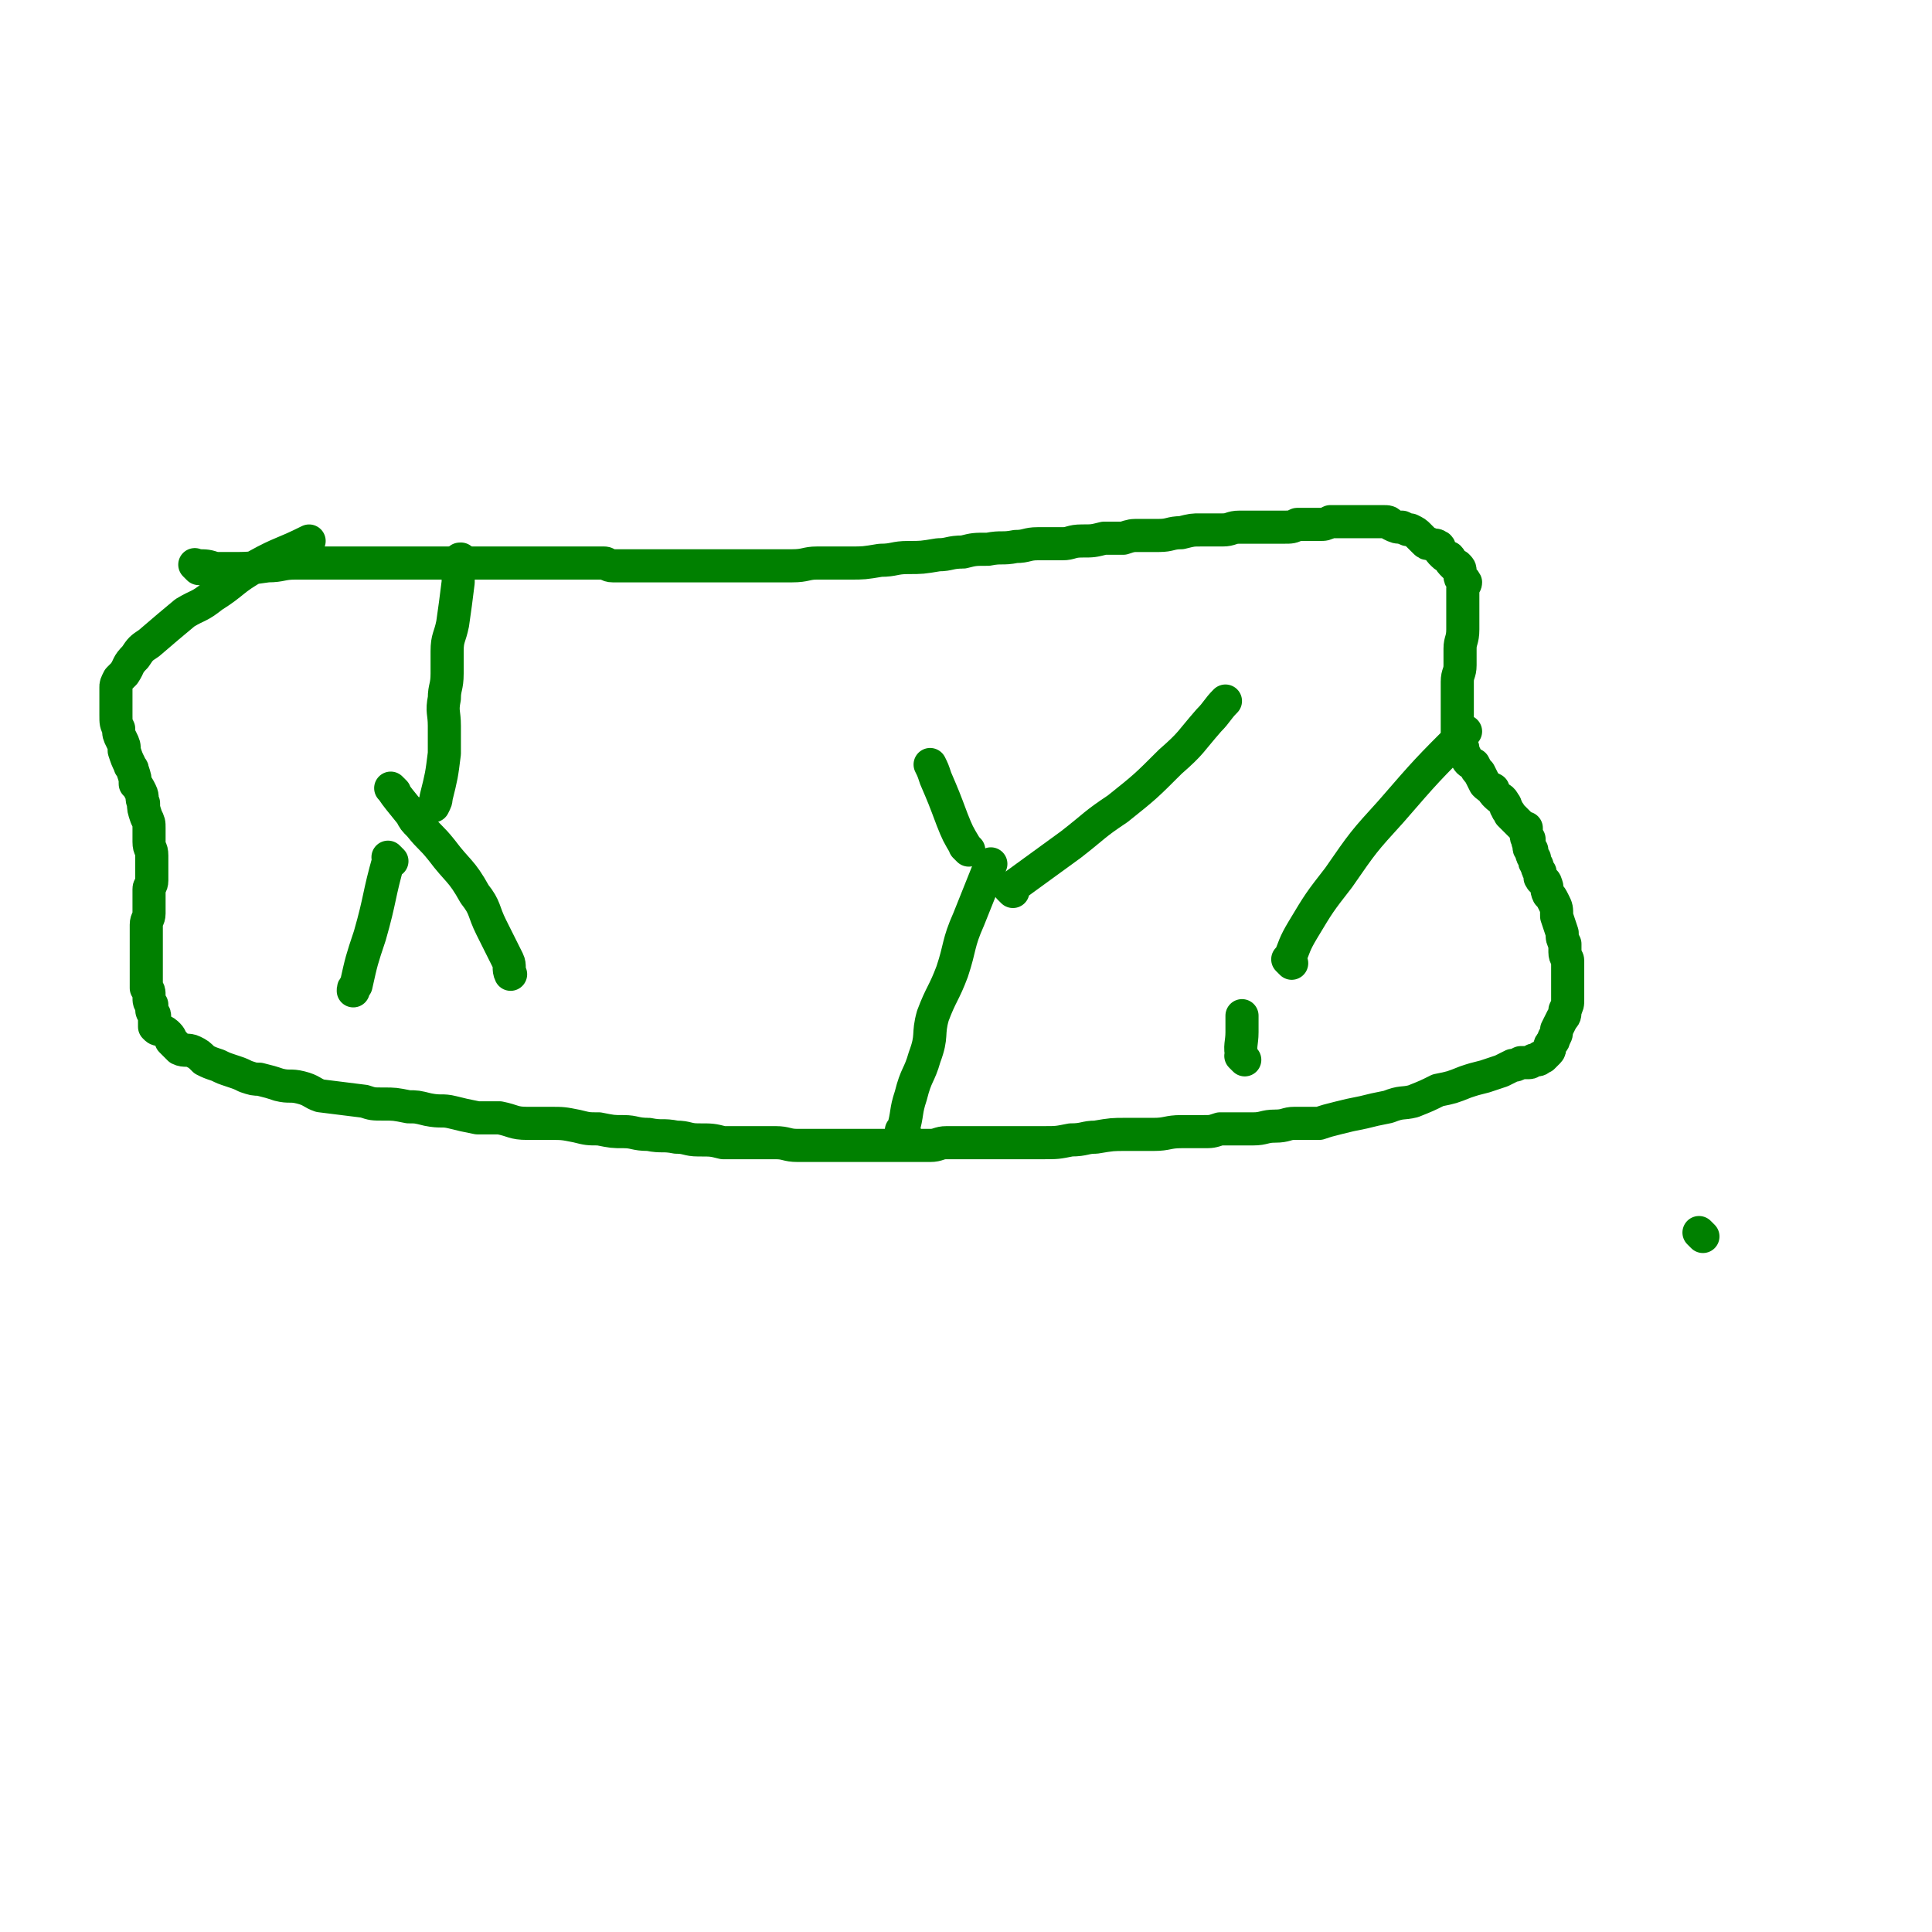 <svg viewBox='0 0 700 700' version='1.1' xmlns='http://www.w3.org/2000/svg' xmlns:xlink='http://www.w3.org/1999/xlink'><g fill='none' stroke='#008000' stroke-width='12' stroke-linecap='round' stroke-linejoin='round'><path d='M72,206c-1,-1 -1,-1 -1,-1 -1,-1 0,0 0,0 0,0 0,0 0,0 0,0 0,0 0,0 -1,-1 0,0 0,0 0,0 0,0 0,0 0,0 0,0 0,0 -1,-1 0,0 0,0 0,0 0,0 0,0 0,0 0,0 0,0 -1,-1 0,0 0,0 0,0 0,0 0,0 4,0 4,0 7,1 3,0 3,0 5,0 7,0 7,0 14,-1 5,0 5,-1 10,-1 5,0 5,0 10,0 4,0 4,0 8,0 5,0 5,0 9,0 5,0 5,0 10,0 5,0 5,0 10,0 4,0 4,0 7,0 4,0 4,0 8,0 4,0 4,0 8,0 4,0 4,0 8,0 4,0 4,0 7,0 5,0 5,0 9,0 3,0 3,0 7,0 3,0 3,0 6,0 2,0 2,0 5,0 1,0 1,1 3,1 1,0 1,0 2,0 3,0 3,0 5,0 2,0 2,0 4,0 2,0 2,0 4,0 3,0 3,0 5,0 3,0 3,0 6,0 3,0 3,0 6,0 3,0 3,0 6,0 4,0 4,0 7,0 3,0 3,0 6,0 3,0 3,0 7,0 4,0 4,0 7,0 5,0 5,-1 9,-1 6,0 6,0 12,0 5,0 5,0 11,-1 5,0 5,-1 10,-1 5,0 5,0 11,-1 4,0 4,-1 9,-1 4,-1 4,-1 9,-1 5,-1 5,0 10,-1 4,0 4,-1 8,-1 5,0 5,0 9,0 3,0 3,-1 7,-1 4,0 4,0 8,-1 3,0 3,0 7,0 3,-1 3,-1 6,-1 4,0 4,0 7,0 4,0 4,-1 8,-1 4,-1 4,-1 7,-1 4,0 4,0 8,0 3,0 3,-1 6,-1 3,0 3,0 6,0 5,0 5,0 10,0 3,0 3,0 5,-1 2,0 2,0 5,0 2,0 2,0 3,0 2,0 2,0 4,-1 1,0 1,0 2,0 3,0 3,0 5,0 2,0 2,0 4,0 1,0 1,0 3,0 1,0 1,0 2,0 2,0 2,0 3,0 2,0 2,0 3,1 2,1 2,1 4,1 2,1 2,1 3,1 2,1 2,1 3,2 1,1 1,1 2,2 1,1 1,1 2,1 2,1 2,0 3,1 1,0 0,1 1,2 1,1 1,1 1,1 1,1 2,1 2,1 1,1 0,1 1,2 0,0 0,0 1,1 1,0 1,0 1,0 1,1 1,1 1,2 0,1 0,1 0,2 0,1 1,0 2,2 0,1 -1,1 -1,2 0,2 0,2 0,4 0,3 0,3 0,5 0,3 0,3 0,6 0,4 -1,4 -1,7 0,3 0,3 0,6 0,3 -1,3 -1,6 0,2 0,2 0,4 0,3 0,3 0,5 0,1 0,1 0,3 0,1 0,1 0,2 0,1 0,1 0,2 0,1 0,1 0,2 0,0 0,0 0,0 1,2 1,2 1,3 0,1 0,1 1,3 0,1 0,1 1,3 1,2 1,2 3,3 1,2 1,2 2,3 1,2 1,2 2,4 1,1 1,1 3,2 0,1 0,1 1,2 2,2 2,1 3,3 1,1 0,1 1,2 0,1 1,1 1,2 1,1 1,1 2,2 1,1 1,1 2,2 0,0 0,0 1,1 1,0 1,0 1,0 0,1 0,1 0,2 0,0 0,0 0,1 0,0 0,0 0,0 0,1 1,1 1,1 0,0 0,0 0,1 0,0 0,0 0,0 0,0 0,0 0,0 0,0 0,-1 0,0 -1,0 0,0 0,1 0,0 0,1 0,1 0,1 1,1 1,1 0,1 0,1 0,1 0,1 0,1 1,2 0,0 0,0 0,1 0,1 1,1 1,2 0,1 0,1 1,2 0,1 0,1 0,2 1,2 2,1 2,2 1,2 0,2 1,4 1,1 1,1 2,3 1,2 1,2 1,5 1,3 1,3 2,6 0,2 0,2 1,4 0,2 0,2 0,3 0,2 1,2 1,3 0,2 0,2 0,4 0,1 0,1 0,2 0,1 0,1 0,3 0,1 0,1 0,2 0,1 0,1 0,3 0,2 0,2 -1,4 0,2 0,2 -1,3 -1,2 -1,2 -2,4 0,1 0,2 -1,3 0,1 0,1 -1,2 -1,1 0,2 -1,3 -1,1 -1,1 -1,1 -1,1 -1,1 -1,1 0,0 -1,0 -1,0 0,0 0,1 -1,1 0,0 -1,0 -1,0 -1,0 -1,1 -2,1 0,0 0,0 -1,0 -1,0 -1,0 -2,0 -2,1 -2,1 -3,1 -2,1 -2,1 -4,2 -3,1 -3,1 -6,2 -4,1 -4,1 -7,2 -5,2 -5,2 -10,3 -4,2 -4,2 -9,4 -4,1 -4,0 -9,2 -5,1 -5,1 -9,2 -5,1 -5,1 -9,2 -4,1 -4,1 -7,2 -4,0 -4,0 -9,0 -3,0 -3,1 -7,1 -4,0 -4,1 -8,1 -3,0 -3,0 -7,0 -2,0 -2,0 -5,0 -3,1 -3,1 -6,1 -4,0 -4,0 -8,0 -5,0 -5,1 -10,1 -5,0 -5,0 -10,0 -5,0 -5,0 -11,1 -4,0 -4,1 -9,1 -5,1 -5,1 -10,1 -4,0 -4,0 -9,0 -5,0 -5,0 -9,0 -5,0 -5,0 -9,0 -4,0 -4,0 -8,0 -3,0 -3,1 -6,1 -4,0 -4,0 -7,0 -4,0 -4,0 -7,0 -3,0 -3,0 -6,0 -3,0 -3,0 -5,0 -2,0 -2,0 -5,0 -1,0 -1,0 -2,0 -1,0 -1,0 -2,0 -2,0 -2,0 -3,0 -3,0 -3,0 -5,0 -3,0 -3,0 -6,0 -4,0 -4,-1 -8,-1 -5,0 -5,0 -10,0 -4,0 -4,0 -9,0 -4,-1 -4,-1 -9,-1 -4,0 -4,-1 -8,-1 -5,-1 -5,0 -10,-1 -5,0 -5,-1 -9,-1 -4,0 -4,0 -9,-1 -4,0 -4,0 -8,-1 -5,-1 -5,-1 -10,-1 -4,0 -4,0 -8,0 -5,0 -5,-1 -10,-2 -4,0 -4,0 -8,0 -5,-1 -5,-1 -9,-2 -4,-1 -4,0 -9,-1 -4,-1 -4,-1 -7,-1 -5,-1 -5,-1 -9,-1 -4,0 -4,0 -7,-1 -8,-1 -8,-1 -16,-2 -3,-1 -3,-2 -7,-3 -4,-1 -4,0 -8,-1 -3,-1 -3,-1 -7,-2 -2,0 -2,0 -5,-1 -2,-1 -2,-1 -5,-2 -3,-1 -3,-1 -5,-2 -3,-1 -3,-1 -5,-2 -2,-2 -2,-2 -4,-3 -2,-1 -3,0 -5,-1 -1,-1 -1,-1 -3,-3 0,0 0,-1 -1,-2 -1,-1 -1,-1 -3,-2 -1,0 -1,0 -2,-1 0,0 0,0 0,-1 0,-1 0,-1 0,-1 0,-1 0,-1 0,-2 0,-1 -1,-1 -1,-2 0,0 0,-1 0,-2 -1,-1 -1,-1 -1,-3 0,-2 0,-2 -1,-3 0,-3 0,-3 0,-5 0,-2 0,-2 0,-3 0,-2 0,-2 0,-4 0,-2 0,-2 0,-3 0,-2 0,-2 0,-4 0,-2 0,-2 0,-4 0,-2 1,-2 1,-4 0,-2 0,-2 0,-4 0,-2 0,-2 0,-5 0,-1 1,-1 1,-3 0,-2 0,-2 0,-5 0,-2 0,-2 0,-4 0,-3 -1,-2 -1,-5 0,-2 0,-3 0,-5 0,-2 0,-2 -1,-4 -1,-3 -1,-3 -1,-5 -1,-2 0,-2 -1,-4 -1,-2 -1,-2 -2,-3 0,-2 0,-2 -1,-5 0,-1 -1,-1 -1,-2 -1,-2 -1,-2 -2,-5 0,-2 0,-2 -1,-4 -1,-2 -1,-2 -1,-4 -1,-2 -1,-2 -1,-5 0,-2 0,-2 0,-3 0,-2 0,-2 0,-4 0,-2 0,-2 0,-3 0,-1 0,-1 1,-3 1,-1 1,-1 2,-2 2,-3 1,-3 4,-6 2,-3 2,-3 5,-5 7,-6 7,-6 13,-11 5,-3 5,-2 10,-6 8,-5 7,-6 16,-11 9,-5 9,-4 19,-9 '/><path d='M617,448c-1,-1 -1,-1 -1,-1 -1,-1 0,0 0,0 0,0 0,0 0,0 0,0 0,0 0,0 '/><path d='M168,204c-1,-1 -1,-1 -1,-1 -1,-1 0,0 0,0 0,0 0,0 0,0 0,0 0,0 0,0 -1,-1 0,0 0,0 0,0 0,0 0,0 0,0 0,-1 0,0 -1,3 -1,4 -1,8 -1,8 -1,8 -2,15 -1,5 -2,5 -2,10 0,4 0,4 0,8 0,5 -1,5 -1,9 -1,5 0,5 0,10 0,5 0,5 0,10 -1,8 -1,8 -3,16 0,1 0,1 -1,3 '/><path d='M143,287c-1,-1 -1,-1 -1,-1 -1,-1 0,0 0,0 0,0 0,0 0,0 0,0 -1,-1 0,0 2,3 3,4 7,9 1,2 1,2 3,4 4,5 4,4 8,9 6,8 7,7 12,16 4,5 3,6 6,12 3,6 3,6 6,12 1,2 0,3 1,5 '/><path d='M142,312c-1,-1 -1,-1 -1,-1 -1,-1 0,0 0,0 0,0 0,0 0,0 0,0 0,0 0,0 -1,-1 0,0 0,0 0,0 0,0 0,0 -4,14 -3,14 -7,28 -3,9 -3,9 -5,18 -1,1 -1,1 -1,2 '/><path d='M328,411c-1,-1 -1,-1 -1,-1 -1,-1 0,0 0,0 0,0 0,0 0,0 2,-7 1,-7 3,-13 2,-8 3,-7 5,-14 3,-8 1,-8 3,-15 3,-8 4,-8 7,-16 3,-9 2,-10 6,-19 4,-10 4,-10 8,-20 '/><path d='M367,323c-1,-1 -1,-1 -1,-1 -1,-1 0,0 0,0 0,0 0,0 0,0 0,0 0,0 0,0 -1,-1 0,0 0,0 11,-8 11,-8 22,-16 9,-7 8,-7 17,-13 10,-8 10,-8 19,-17 8,-7 7,-7 14,-15 3,-3 3,-4 6,-7 '/><path d='M351,308c-1,-1 -1,-1 -1,-1 -1,-1 0,0 0,0 0,0 0,0 0,0 0,0 0,0 0,0 -3,-5 -3,-5 -5,-10 -3,-8 -3,-8 -6,-15 -1,-3 -1,-3 -2,-5 '/><path d='M451,384c-1,-1 -1,-1 -1,-1 -1,-1 0,0 0,0 0,0 0,0 0,0 0,0 0,0 0,0 -1,-4 0,-5 0,-9 0,-3 0,-3 0,-6 '/><path d='M468,349c-1,-1 -1,-1 -1,-1 -1,-1 0,0 0,0 2,-5 2,-6 5,-11 6,-10 6,-10 13,-19 9,-13 9,-13 19,-24 13,-15 13,-15 27,-29 '/></g>
</svg>
